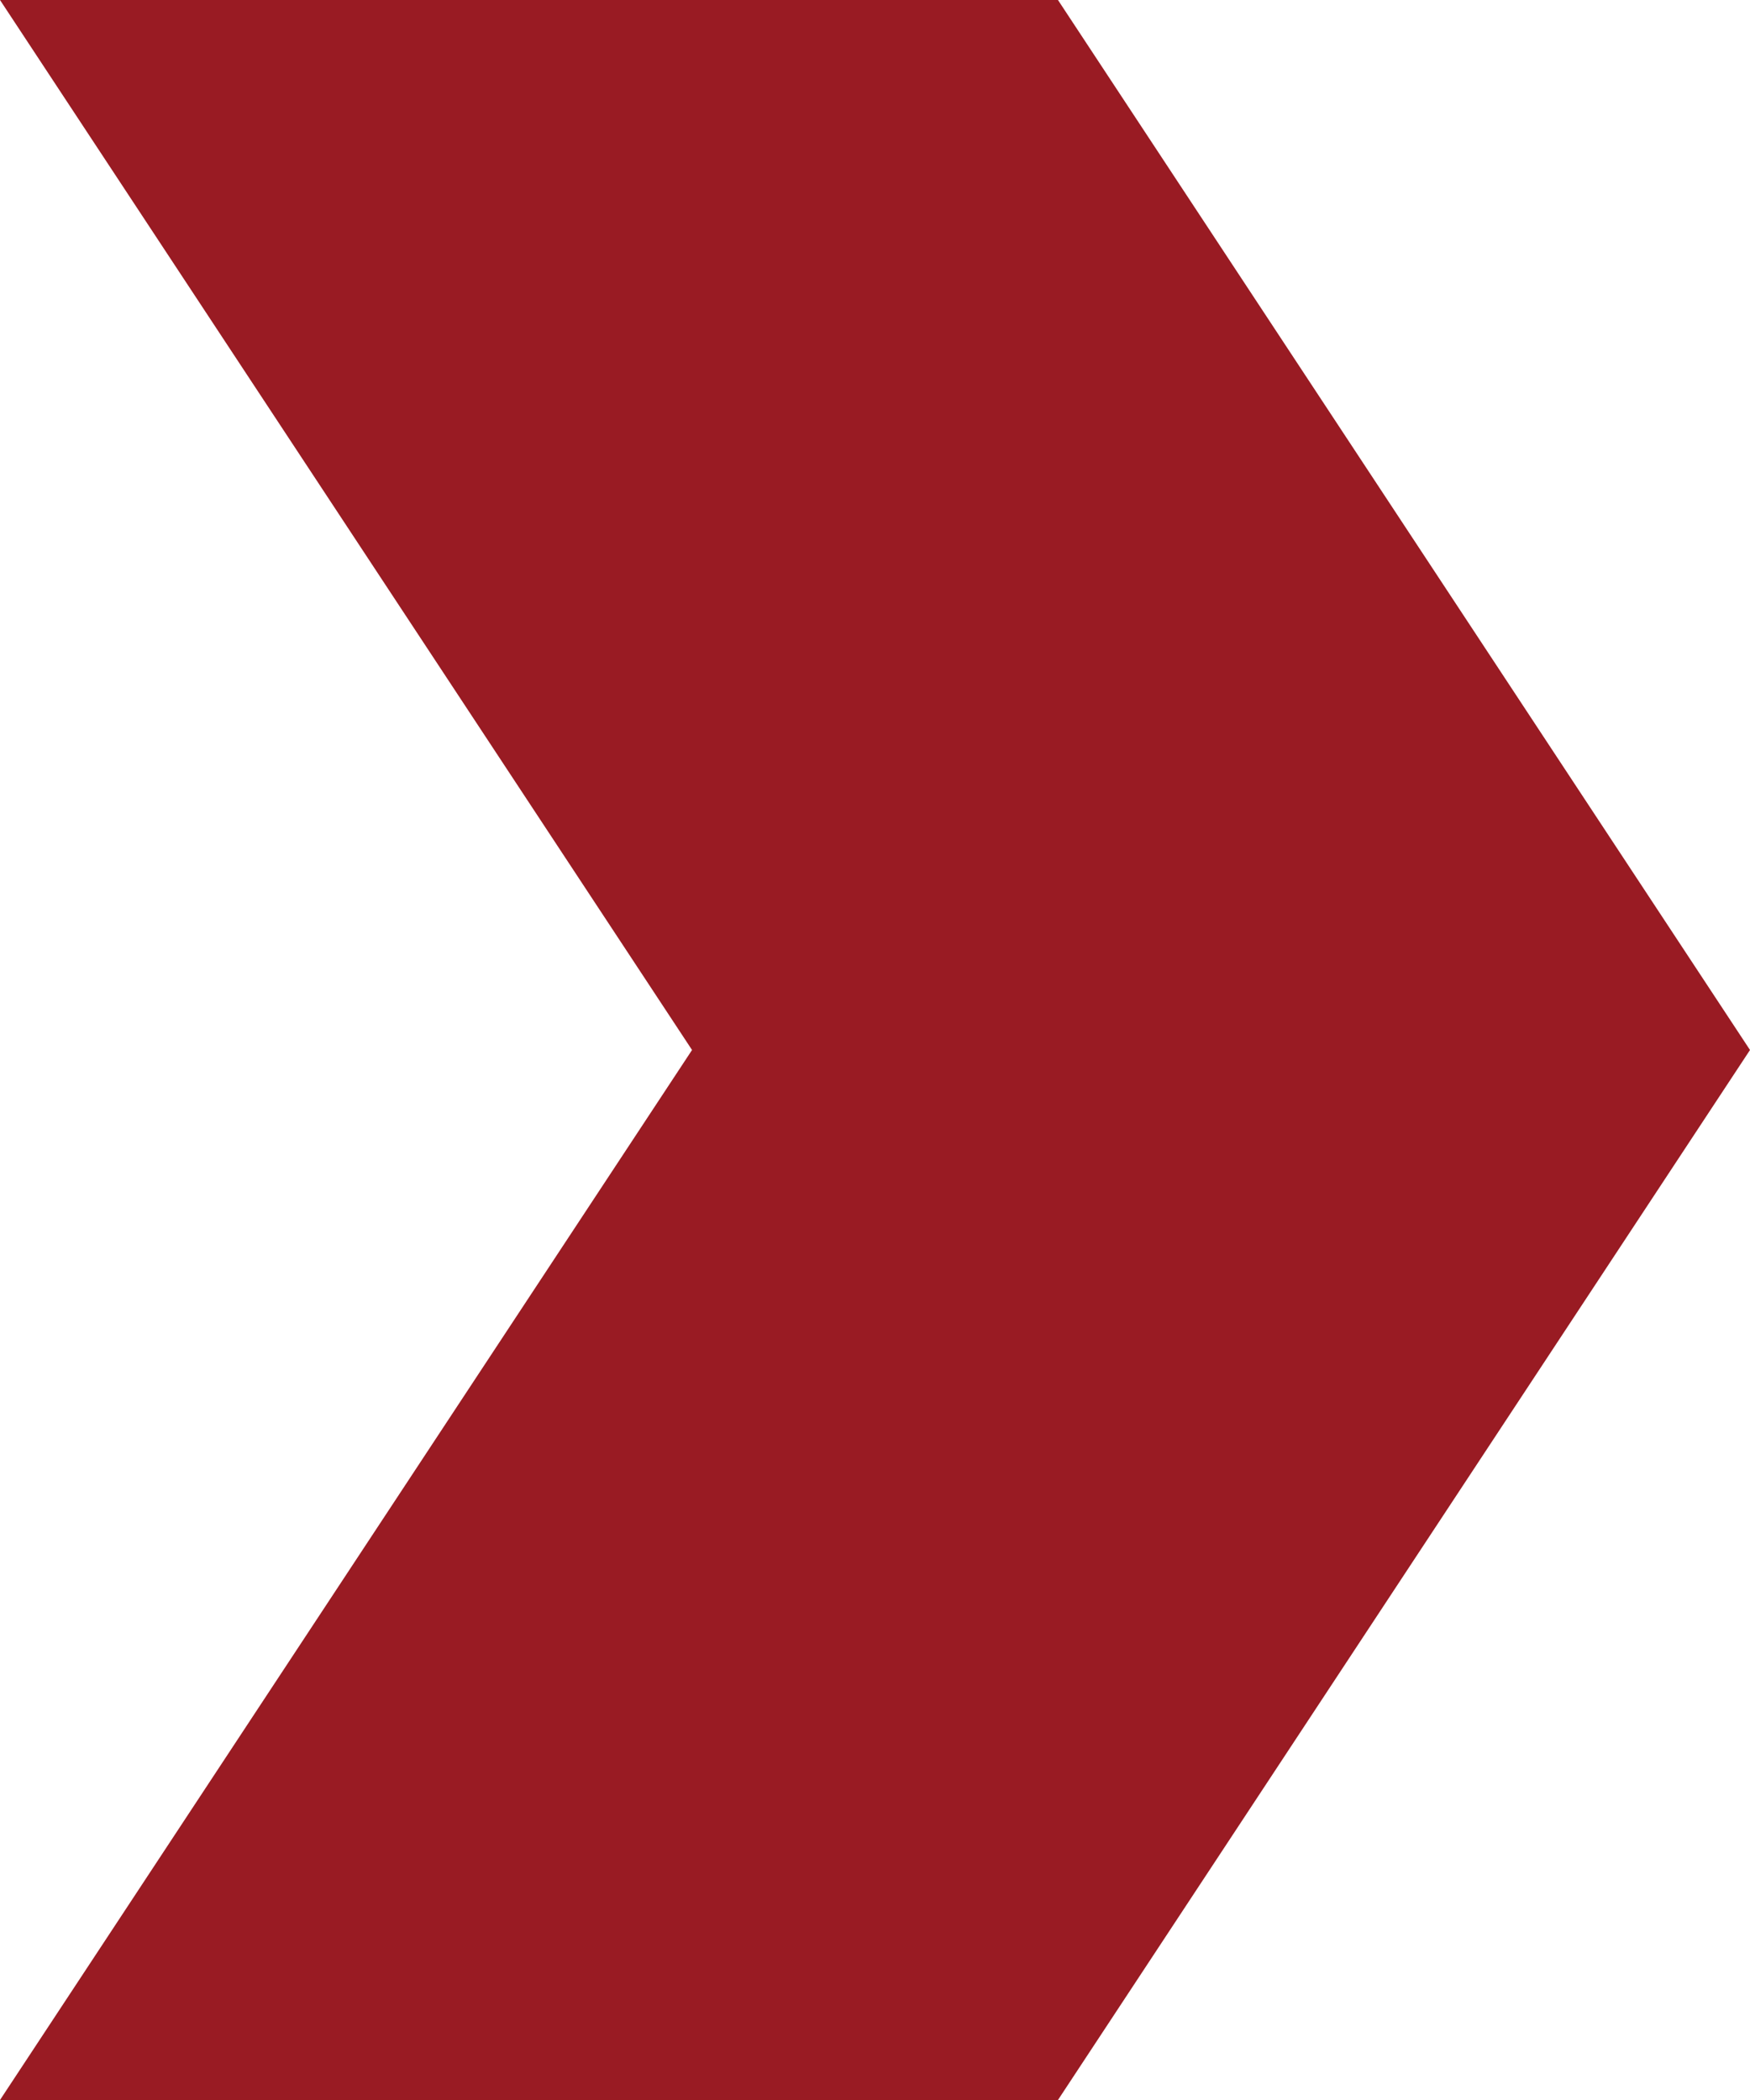 <svg width="100" height="120" viewBox="0 0 100 120" fill="none" xmlns="http://www.w3.org/2000/svg">
<path d="M1.43099e-06 0L39.545 60L0 120L60.455 120L100 60L60.455 7.20921e-07L1.43099e-06 0Z" fill="#991B23"/>
</svg>
